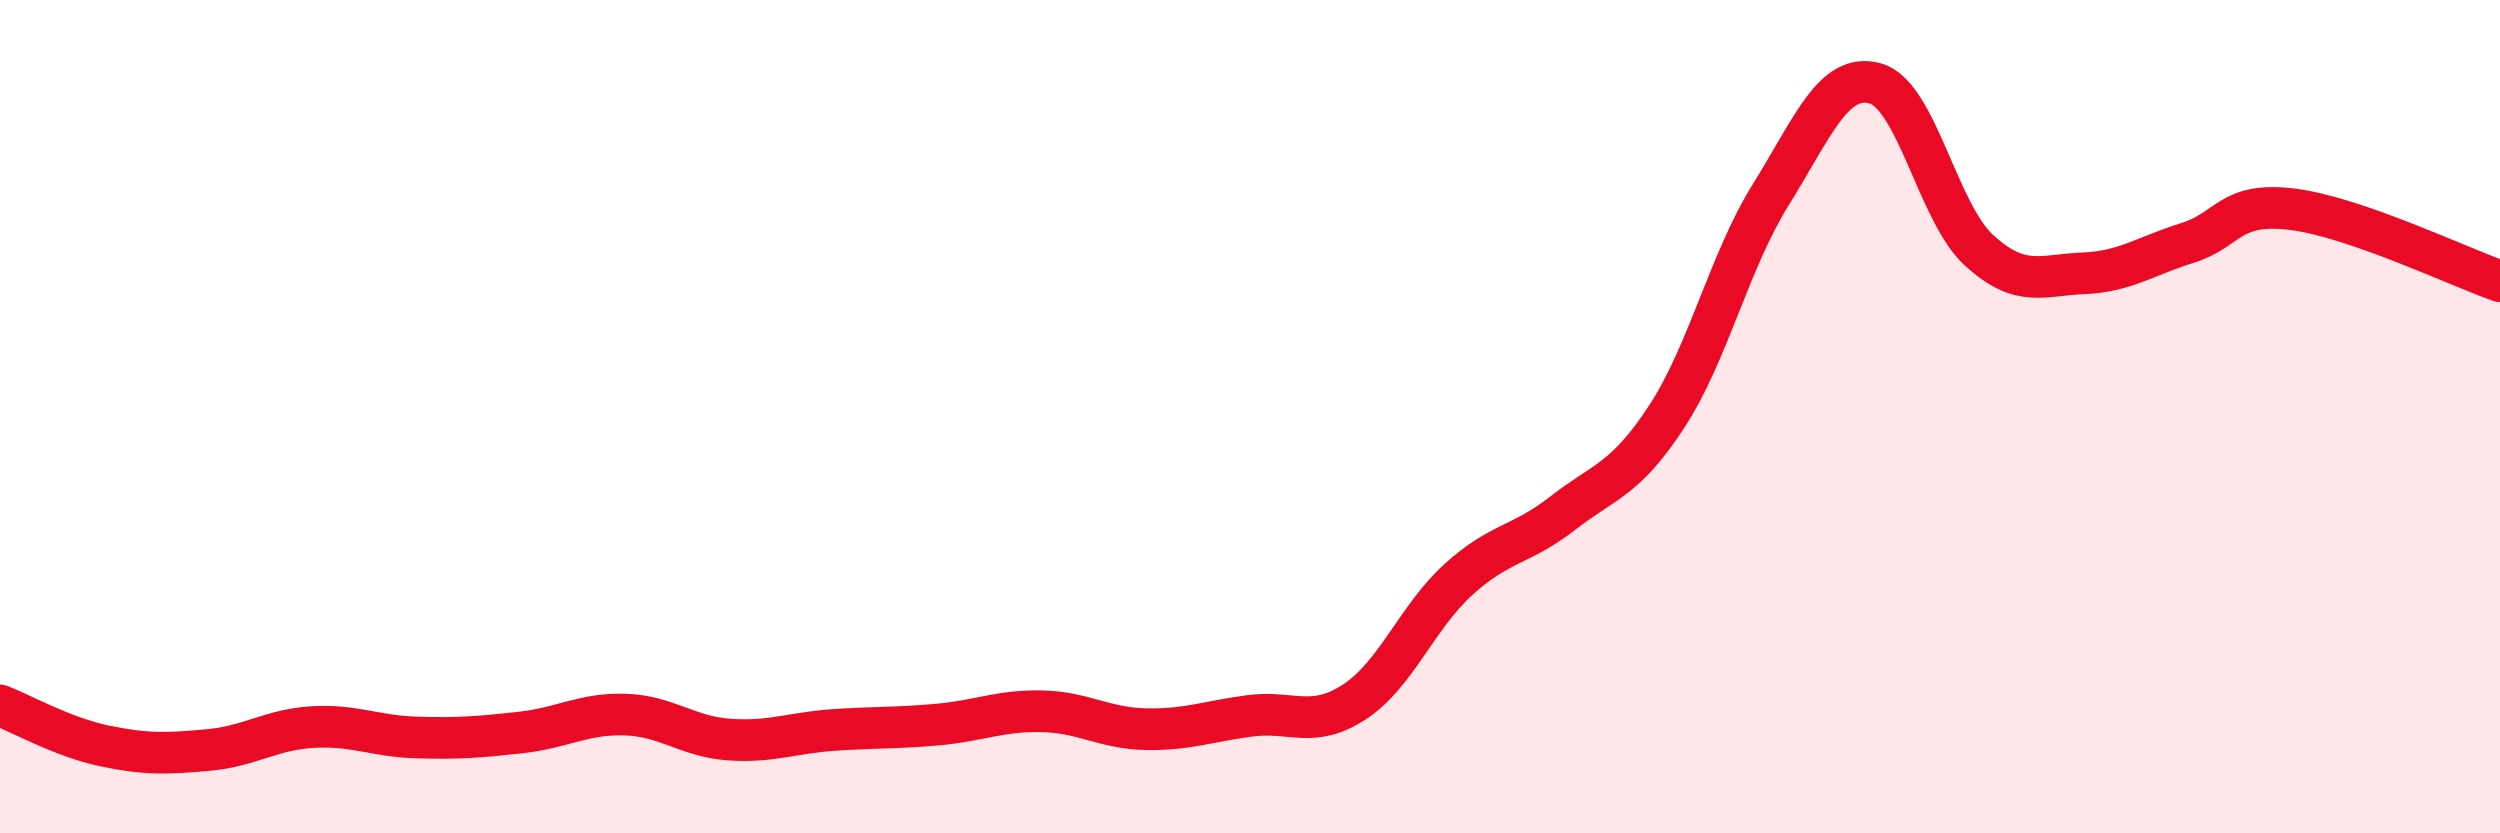 
    <svg width="60" height="20" viewBox="0 0 60 20" xmlns="http://www.w3.org/2000/svg">
      <path
        d="M 0,16.93 C 0.5,17.12 1.5,17.69 2.5,17.9 C 3.5,18.11 4,18.09 5,18 C 6,17.91 6.5,17.51 7.5,17.45 C 8.5,17.39 9,17.67 10,17.7 C 11,17.73 11.5,17.69 12.5,17.58 C 13.5,17.47 14,17.12 15,17.15 C 16,17.18 16.5,17.68 17.5,17.75 C 18.5,17.82 19,17.59 20,17.52 C 21,17.45 21.5,17.48 22.5,17.39 C 23.5,17.3 24,17.05 25,17.07 C 26,17.09 26.5,17.48 27.5,17.5 C 28.5,17.52 29,17.31 30,17.18 C 31,17.05 31.5,17.5 32.5,16.85 C 33.5,16.2 34,14.82 35,13.91 C 36,13 36.5,13.1 37.5,12.32 C 38.5,11.54 39,11.53 40,10 C 41,8.47 41.5,6.27 42.5,4.67 C 43.5,3.07 44,1.73 45,2 C 46,2.27 46.5,5.1 47.5,6.01 C 48.5,6.92 49,6.6 50,6.56 C 51,6.52 51.5,6.14 52.5,5.83 C 53.5,5.52 53.5,4.84 55,5.02 C 56.5,5.2 59,6.4 60,6.75L60 20L0 20Z"
        fill="#EB0A25"
        opacity="0.1"
        stroke-linecap="round"
        stroke-linejoin="round"
      />
      <path
        d="M 0,16.93 C 0.5,17.12 1.5,17.69 2.5,17.9 C 3.5,18.11 4,18.09 5,18 C 6,17.91 6.5,17.51 7.5,17.45 C 8.5,17.39 9,17.67 10,17.7 C 11,17.73 11.5,17.69 12.5,17.58 C 13.5,17.47 14,17.12 15,17.15 C 16,17.18 16.5,17.68 17.5,17.75 C 18.5,17.82 19,17.59 20,17.52 C 21,17.45 21.5,17.48 22.5,17.39 C 23.5,17.3 24,17.05 25,17.07 C 26,17.09 26.5,17.48 27.5,17.5 C 28.5,17.52 29,17.31 30,17.18 C 31,17.05 31.5,17.5 32.5,16.85 C 33.5,16.2 34,14.82 35,13.91 C 36,13 36.5,13.1 37.5,12.32 C 38.5,11.54 39,11.53 40,10 C 41,8.47 41.5,6.27 42.5,4.67 C 43.5,3.07 44,1.73 45,2 C 46,2.27 46.5,5.1 47.5,6.01 C 48.5,6.92 49,6.6 50,6.56 C 51,6.52 51.5,6.14 52.5,5.83 C 53.5,5.52 53.5,4.84 55,5.02 C 56.5,5.2 59,6.4 60,6.75"
        stroke="#EB0A25"
        stroke-width="1"
        fill="none"
        stroke-linecap="round"
        stroke-linejoin="round"
      />
    </svg>
  